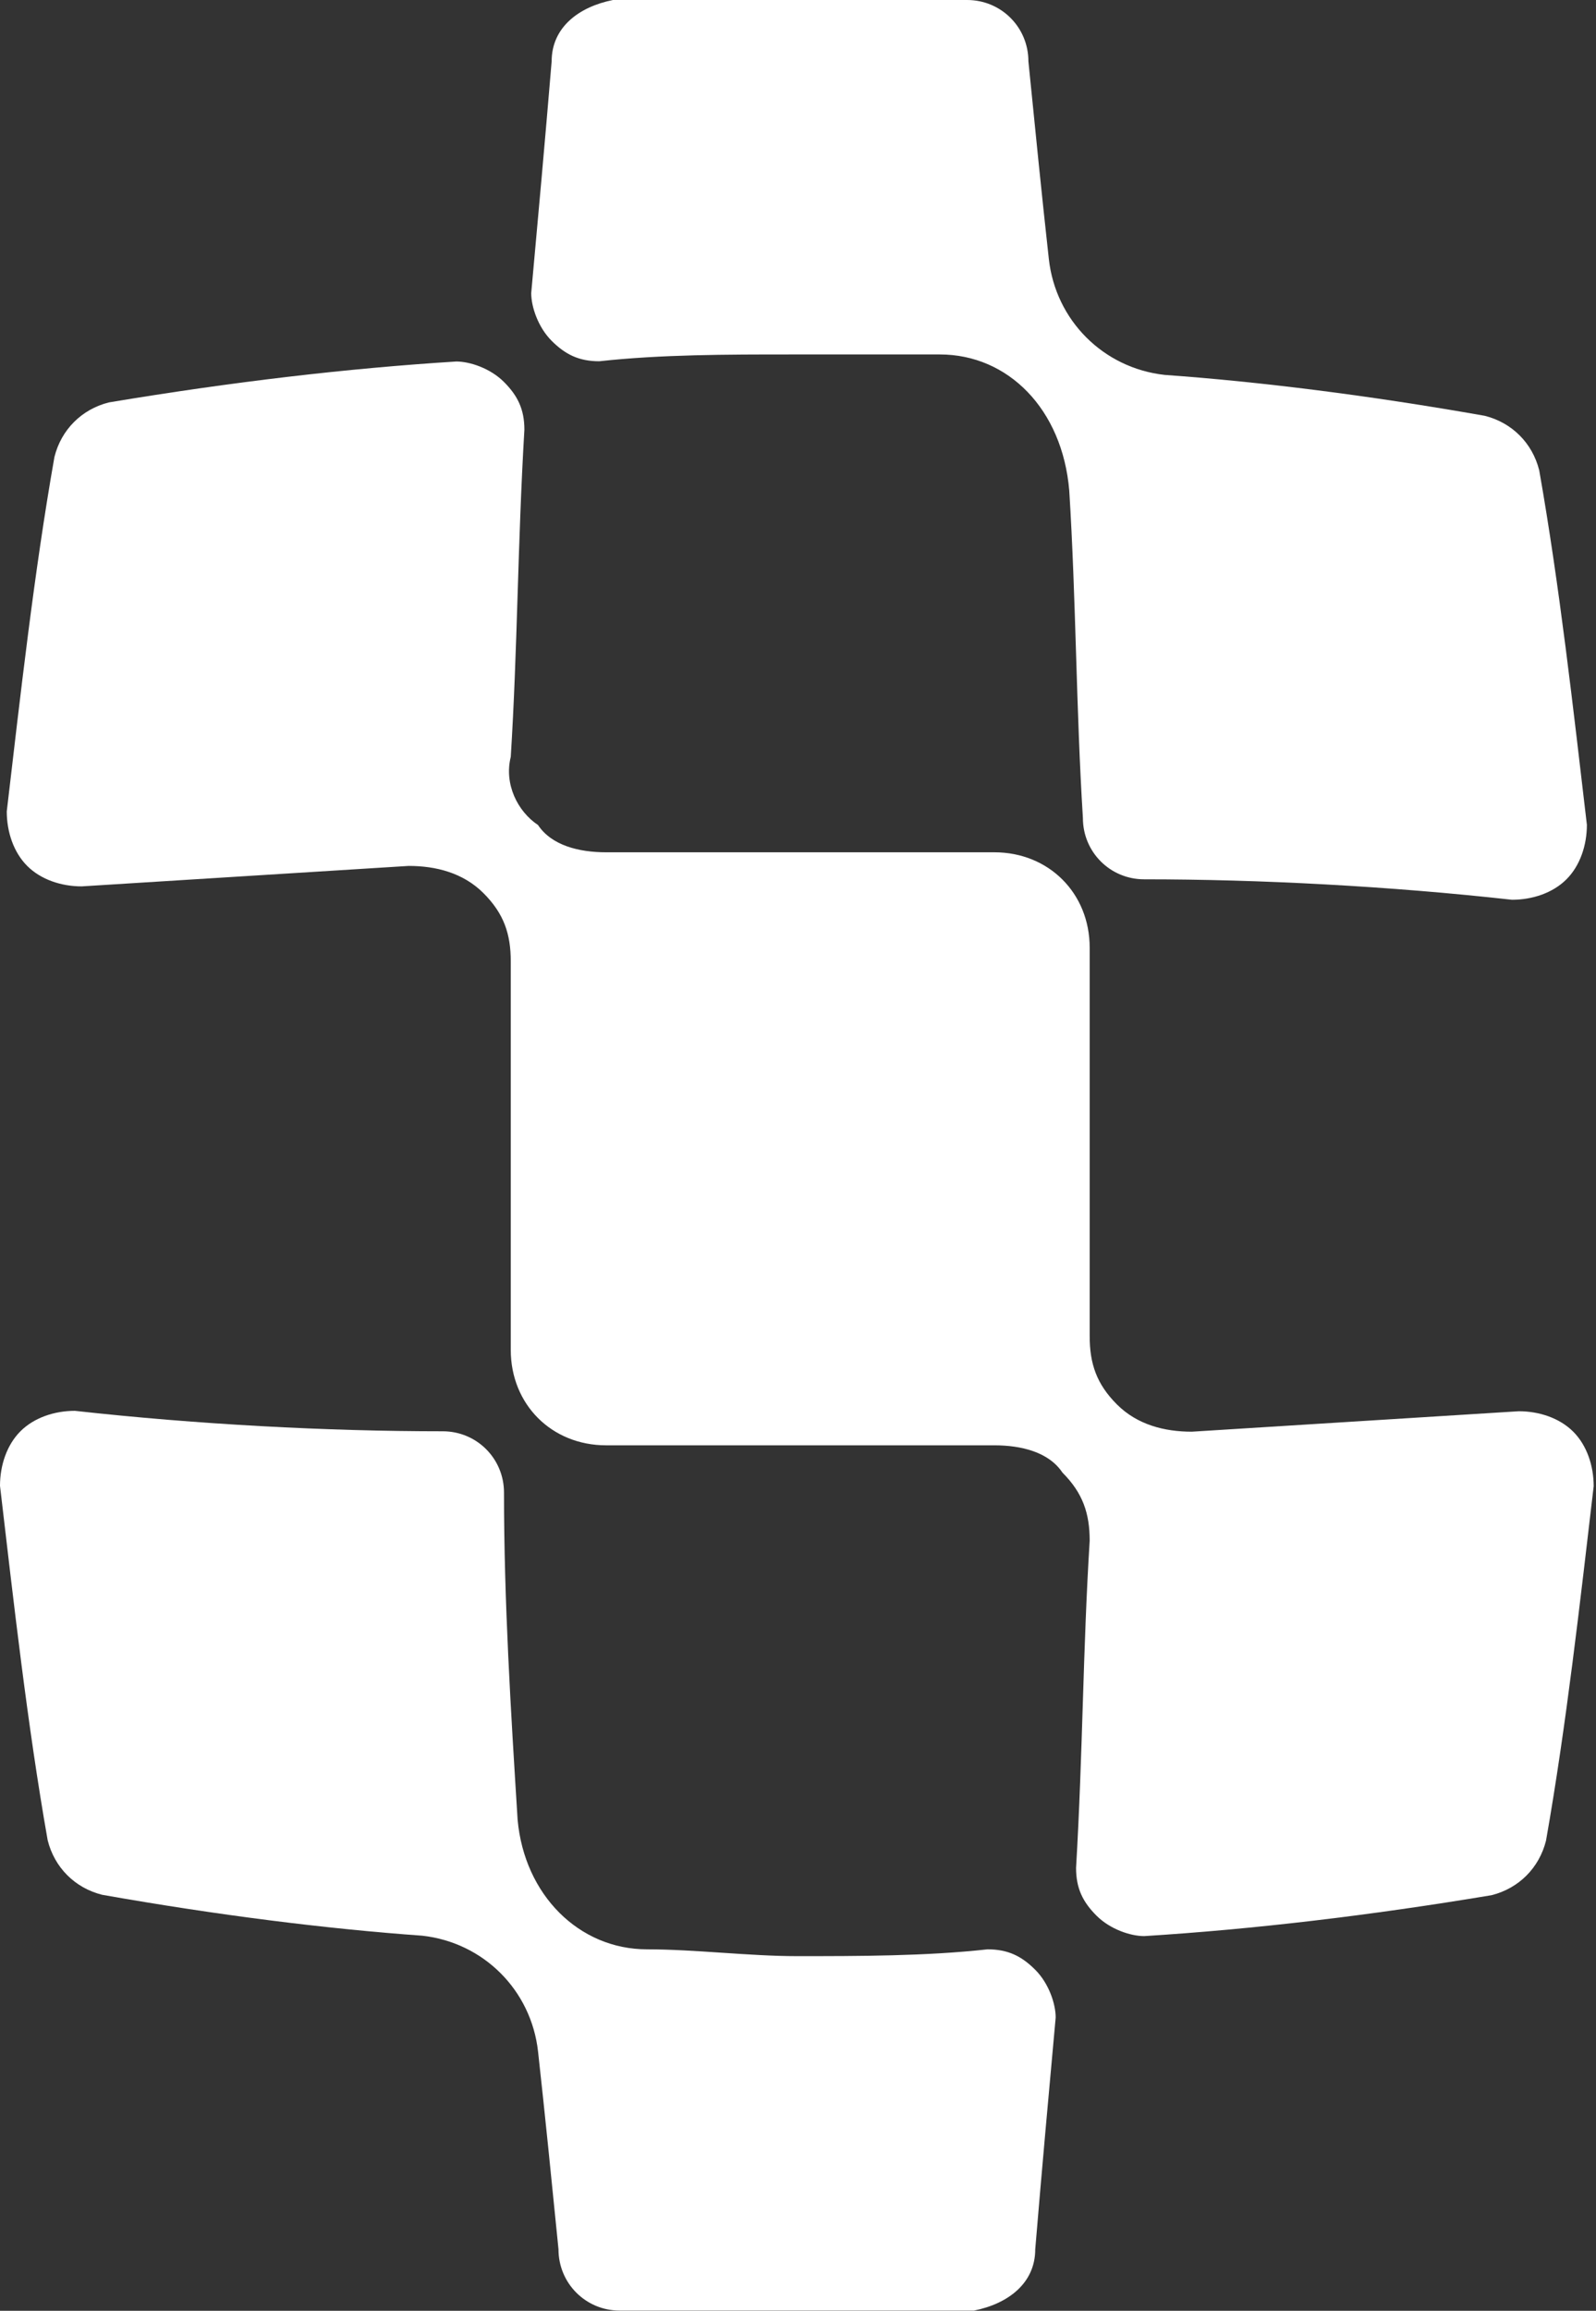 <svg width="553" height="800" viewBox="0 0 553 800" fill="none" xmlns="http://www.w3.org/2000/svg">
<rect x="0" y="0" width="553" height="800" fill="#333333" stroke="none"/>
<path fill-rule="evenodd" clip-rule="evenodd" d="M325.656 122.714C309.136 122.714 290.258 122.714 273.738 122.714C252.5 122.714 228.899 122.714 207.661 125.073C200.581 125.073 195.862 122.714 191.142 117.994C186.422 113.274 184.062 106.194 184.062 101.475C186.423 75.516 188.782 49.557 191.142 21.239C191.142 9.439 200.581 2.36 212.381 0C252.499 0 294.977 0 335.095 0C346.895 0 356.333 9.439 356.333 21.239C358.693 44.838 361.054 68.436 363.414 89.675C365.773 110.914 382.293 127.434 403.531 129.794C436.569 132.153 474.327 136.873 514.445 143.953C523.885 146.313 530.966 153.392 533.326 162.832C540.405 202.95 545.125 245.428 549.843 285.546C549.843 292.626 547.486 299.704 542.766 304.424C538.046 309.144 530.965 311.504 523.885 311.504C481.408 306.784 436.569 304.424 396.451 304.424C384.653 304.424 375.214 294.986 375.214 283.186C372.854 245.428 372.854 207.67 370.493 169.912C368.134 141.593 349.254 122.714 325.656 122.714Z" fill="white"/>
<path fill-rule="evenodd" clip-rule="evenodd" d="M176.975 262.03C179.335 224.272 179.335 188.873 181.695 148.755C181.695 141.675 179.335 136.956 174.615 132.236C169.895 127.516 162.816 125.156 158.096 125.156C120.338 127.516 80.22 132.236 37.742 139.316C28.302 141.675 21.223 148.756 18.863 158.195C11.783 198.313 7.064 240.79 2.344 280.908C2.344 287.988 4.704 295.068 9.423 299.788C14.143 304.508 21.223 306.868 28.302 306.868C66.061 304.508 103.819 302.148 141.577 299.788C151.016 299.788 160.456 302.148 167.536 309.228C174.615 316.308 176.975 323.388 176.975 332.826C176.975 377.664 176.975 422.502 176.975 467.34C176.975 486.218 191.134 500.378 210.014 500.378C233.612 500.378 254.852 500.378 278.45 500.378C299.69 500.378 320.928 500.378 344.526 500.378C353.966 500.378 363.406 502.738 368.126 509.818C375.206 516.898 377.566 523.978 377.566 533.416C375.206 571.174 375.206 606.572 372.846 646.69C372.846 653.77 375.206 658.49 379.926 663.21C384.644 667.93 391.724 670.29 396.444 670.29C434.202 667.93 474.32 663.21 516.798 656.13C526.238 653.77 533.318 646.69 535.678 637.252C542.758 597.134 547.476 554.656 552.196 514.538C552.196 507.458 549.836 500.378 545.116 495.658C540.398 490.938 533.318 488.58 526.238 488.58C488.48 490.938 450.722 493.298 412.964 495.658C403.524 495.658 394.084 493.298 387.004 486.218C379.926 479.14 377.566 472.06 377.566 462.62C377.566 417.782 377.566 372.944 377.566 328.106C377.566 309.228 363.406 295.068 344.526 295.068C320.928 295.068 299.69 295.068 276.09 295.068C254.852 295.068 233.612 295.068 210.014 295.068C200.574 295.068 191.134 292.708 186.415 285.628C179.335 280.91 174.615 271.47 176.975 262.03Z" fill="white"/>
<path fill-rule="evenodd" clip-rule="evenodd" d="M224.188 674.868C240.708 674.868 259.588 677.228 276.106 677.228C297.346 677.228 320.944 677.228 342.182 674.868C349.262 674.868 353.982 677.228 358.702 681.948C363.422 686.666 365.782 693.746 365.782 698.466C363.422 724.426 361.062 750.384 358.702 778.702C358.702 790.502 349.262 797.582 337.464 799.942C297.346 799.942 257.228 799.942 214.75 799.942C202.95 799.942 193.51 790.502 193.51 778.702C191.15 755.104 188.791 731.504 186.431 710.266C184.071 689.026 167.552 672.508 146.313 670.148C113.274 667.788 75.516 663.068 35.398 655.988C25.959 653.628 18.879 646.548 16.519 637.11C9.439 596.992 4.72 554.514 0 514.396C0 507.316 2.36 500.236 7.08 495.516C11.799 490.796 18.879 488.438 25.959 488.438C68.437 493.155 113.274 495.516 153.392 495.516C165.192 495.516 174.631 504.956 174.631 516.756C174.631 554.514 176.991 592.272 179.351 630.03C181.711 655.988 200.59 674.868 224.188 674.868Z" fill="white"/>
</svg>
